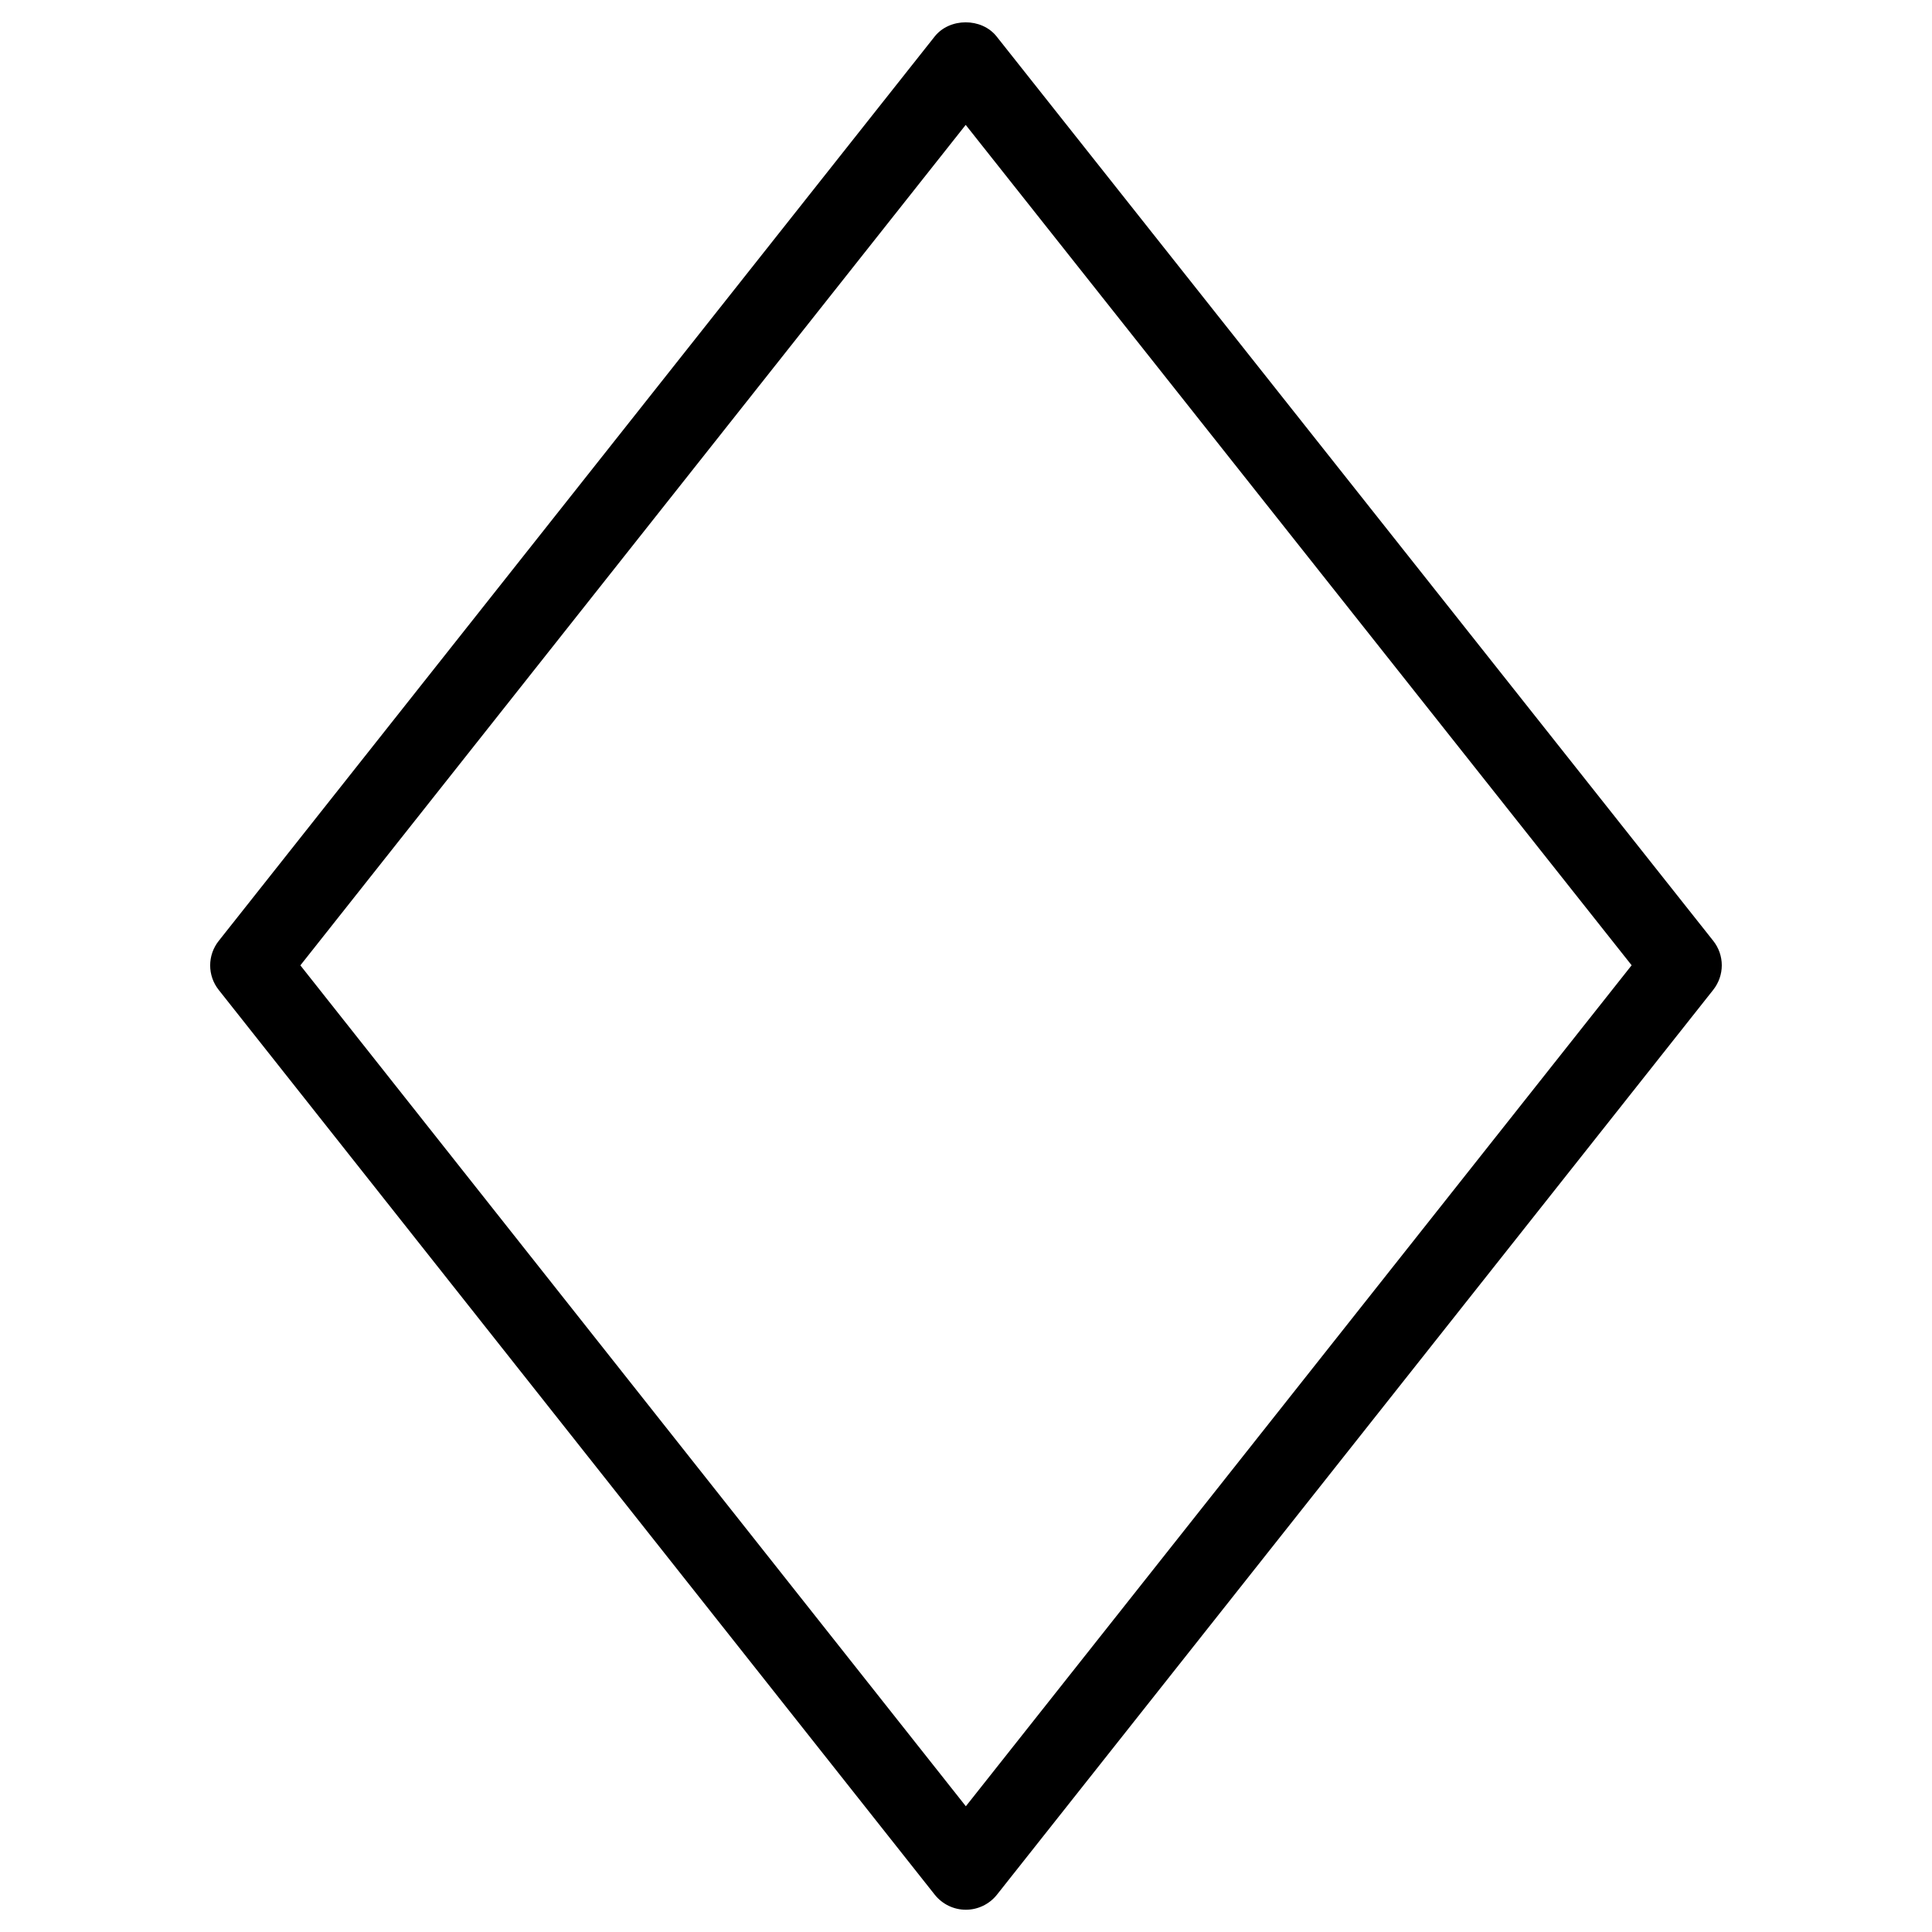 <?xml version="1.0" encoding="UTF-8"?>
<!-- Uploaded to: ICON Repo, www.svgrepo.com, Generator: ICON Repo Mixer Tools -->
<svg fill="#000000" width="800px" height="800px" version="1.1" viewBox="144 144 512 512" xmlns="http://www.w3.org/2000/svg">
 <path d="m399.96 650.1c-3.211 0-6.234-1.469-8.23-3.969l-189.75-239.77c-3.043-3.82-3.043-9.215 0-13.035l189.71-239.64c3.945-4.996 12.449-5.059 16.438 0l189.88 239.62c3.043 3.82 3.043 9.195 0 13.035l-189.82 239.79c-1.992 2.5-5.035 3.969-8.227 3.969zm-176.36-250.27 176.36 222.85 176.44-222.87-176.48-222.71z"/>
</svg>